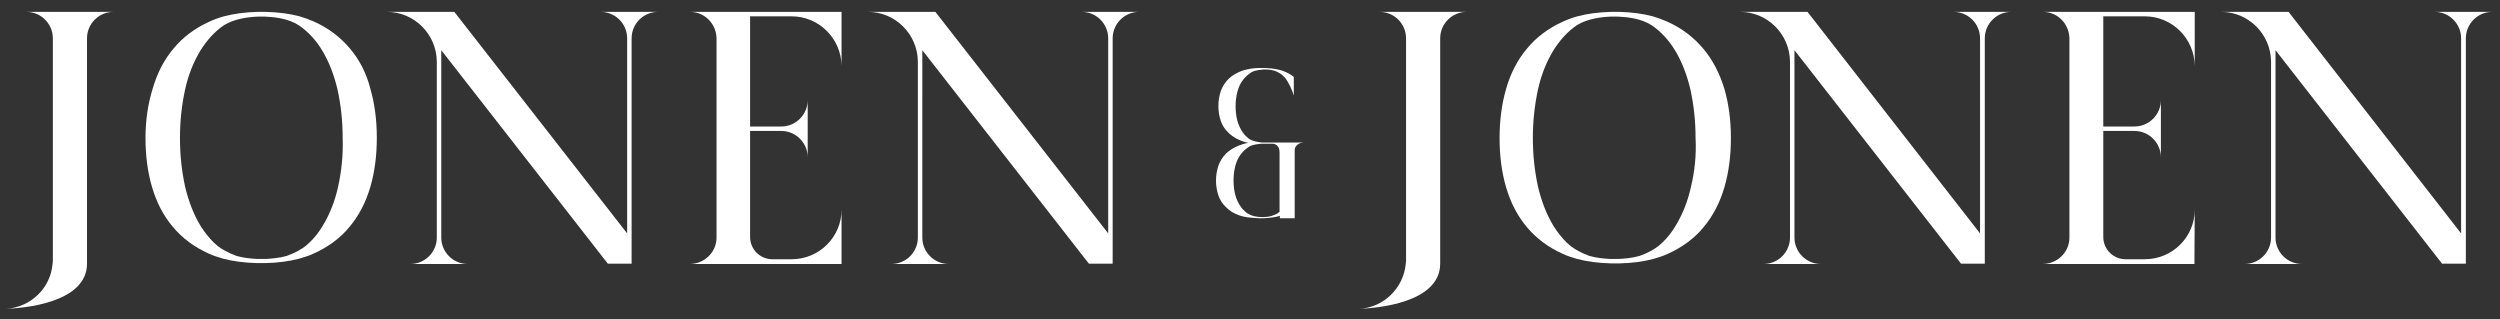 <?xml version="1.0" encoding="utf-8"?>
<!-- Generator: Adobe Illustrator 24.0.1, SVG Export Plug-In . SVG Version: 6.00 Build 0)  -->
<svg version="1.1" id="Ebene_1" xmlns="http://www.w3.org/2000/svg" xmlns:xlink="http://www.w3.org/1999/xlink" x="0px" y="0px"
	 viewBox="0 0 841.9 107.5" style="enable-background:new 0 0 841.9 107.5;" xml:space="preserve">
<rect x="0" y="0" width="841.9" height="107.5" fill="#333333" stroke="none"/>
<style type="text/css">
	.st0{fill:#FFFFFF;}
</style>
<g>
	<g>
		<g>
			<path class="st0" d="M29.3,4H17.9l0,0h-9c4.9,0,8.9,4,8.9,8.9v74.4c0,0.5,0,1.1-0.1,1.6C17,97.1,10.3,103.5,2,104
				c2.4-0.1,9.5-0.5,15.8-2.7c6.1-2.1,11.5-5.9,11.5-12.5V12.9c0-4.9,4-8.9,8.9-8.9H29.3L29.3,4z"/>
			<path class="st0" d="M283.4,70.6c0,9.2-7.5,16.7-16.8,16.7h-6.5c-4.1,0-7.5-3.3-7.5-7.5V44.1h10.5c4.9,0,8.9,4,8.9,8.9v-8.9v-1.5
				v-8.9c0,4.9-4,8.9-8.9,8.9h-10.5V5.5h14c9.2,0,16.7,7.5,16.8,16.7V5.5V4h-30.7h-0.8h-10.6l0,0h-8.9c4.9,0,8.8,4,8.9,8.9V80
				c0,4.9-4,8.8-8.9,8.9h8.9l0,0h10.6h0.8h30.7v-1.5l0,0V70.6z"/>
			<path class="st0" d="M374.7,4L374.7,4h-1.5l0,0h-8.9c4.9,0,8.9,4,8.9,8.9v65.7L315,4h-4.5H309h-8.5h-8.2
				c9.2,0,16.7,7.5,16.8,16.7v12.6V80c0,4.9-4,8.9-8.9,8.9h8.9l0,0h1.5l0,0h8.9c-4.9,0-8.9-4-8.9-8.9V33.2V16.9l56.1,71.9h6.5h1.5
				v-8.3V12.9c0-4.9,4-8.9,8.9-8.9H374.7z"/>
			<path class="st0" d="M212.7,4h-1.5l0,0h-8.9c4.9,0,8.9,4,8.9,8.9v65.7L153,4h-4.5H147h-8.5h-8.2c9.2,0,16.7,7.5,16.8,16.7v12.6
				V80c0,4.9-4,8.9-8.9,8.9h8.9l0,0h1.5l0,0h8.9c-4.9,0-8.9-4-8.9-8.9V33.2V16.9l56.1,71.9h6.5h1.5v-8.3V12.9c0-4.9,4-8.9,8.9-8.9
				H212.7L212.7,4z"/>
			<path class="st0" d="M117.9,16.4c-3.2-3.8-7.2-6.9-12.1-9.1c-1.6-0.7-3.2-1.3-4.9-1.8C97.5,4.6,93.7,4.1,89.5,4h-1.4h-1.4
				c-4.1,0.1-7.9,0.6-11.3,1.5C73.6,6,72,6.6,70.5,7.3c-4.9,2.2-9,5.3-12.1,9.1c-3.2,3.8-5.5,8.3-7,13.5C49.8,35,49,40.6,49,46.4
				c0,6,0.7,11.5,2.2,16.6s3.8,9.6,7,13.4s7.2,6.8,12.1,9c1.5,0.7,3.1,1.2,4.8,1.7c3.4,0.9,7.3,1.4,11.5,1.5H88h1.4
				c4.2-0.1,8-0.6,11.4-1.5c1.7-0.5,3.3-1,4.8-1.7c4.9-2.2,9-5.2,12.1-9c3.2-3.8,5.5-8.3,7-13.4s2.2-10.7,2.2-16.6
				s-0.7-11.4-2.2-16.6C123.4,24.7,121.1,20.2,117.9,16.4z M113.9,62.7c-1.1,5.1-2.9,9.5-5.2,13.3c-1.3,2.2-2.8,4.1-4.5,5.7l0,0
				c-0.5,0.5-1,0.9-1.5,1.3l0,0c-1.2,0.9-3.1,2.1-6.2,3.2c-2.5,0.7-5.1,0.9-6.9,1h-1.5h-1.5c-1.9-0.1-4.4-0.3-6.9-1
				c-3-1.1-5-2.3-6.2-3.2l0,0c-0.5-0.4-1-0.9-1.5-1.3l0,0c-1.7-1.7-3.2-3.6-4.5-5.7c-2.3-3.8-4-8.2-5.2-13.3
				c-1.1-5.1-1.7-10.5-1.7-16.2s0.6-11.1,1.7-16.2c1.1-5.1,2.9-9.5,5.2-13.3c2.2-3.5,4.8-6.4,7.9-8.5l0,0c3.5-2.2,8.4-2.8,11.3-2.9
				H88h1.3c2.9,0.1,7.8,0.6,11.3,2.9l0,0c3.1,2.1,5.8,5,7.9,8.5c2.3,3.8,4,8.2,5.2,13.3c1.1,5.1,1.7,10.5,1.7,16.2
				C115.6,52.2,115,57.6,113.9,62.7z"/>
			<g>
				<path class="st0" d="M485,4h-11.5l0,0h-8.9c4.9,0,8.9,4,8.9,8.9v74.4c0,0.5,0,1.1-0.1,1.6c-0.8,8.2-7.5,14.7-15.7,15.1
					c2.4-0.1,9.5-0.5,15.8-2.7c6.1-2.1,11.5-5.9,11.5-12.5V12.9c0-4.9,4-8.9,8.9-8.9H485L485,4z"/>
				<path class="st0" d="M739.1,70.6c0,9.2-7.5,16.7-16.8,16.7h-6.5c-4.1,0-7.5-3.3-7.5-7.5V44.1h10.5c4.9,0,8.9,4,8.9,8.9v-8.9
					v-1.5v-8.9c0,4.9-4,8.9-8.9,8.9h-10.5V5.5h14c9.2,0,16.7,7.5,16.8,16.7V5.5V4h-30.7h-0.8H697l0,0h-9c4.9,0,8.8,4,8.9,8.9V80
					c0,4.9-4,8.8-8.9,8.9h8.9l0,0h10.6h0.8H739v-1.5l0,0L739.1,70.6L739.1,70.6z"/>
				<path class="st0" d="M830.3,4L830.3,4h-1.5l0,0h-8.9c4.9,0,8.9,4,8.9,8.9v65.7L770.7,4h-4.5h-1.5h-8.5H748
					c9.2,0,16.7,7.5,16.8,16.7v12.6V80c0,4.9-4,8.9-8.9,8.9h8.9l0,0h1.5l0,0h8.9c-4.9,0-8.9-4-8.9-8.9V33.2V16.9l56.1,71.9h6.5h1.5
					v-8.3V12.9c0-4.9,4-8.9,8.9-8.9H830.3z"/>
				<path class="st0" d="M668.3,4h-1.5l0,0h-8.9c4.9,0,8.9,4,8.9,8.9v65.7L608.7,4h-4.5h-1.5h-8.5H586c9.2,0,16.7,7.5,16.8,16.7
					v12.6V80c0,4.9-4,8.9-8.9,8.9h8.9l0,0h1.5l0,0h8.9c-4.9,0-8.9-4-8.9-8.9V33.2V16.9l56.1,71.9h6.5h1.5v-8.3V12.9
					c0-4.9,4-8.9,8.9-8.9H668.3L668.3,4z"/>
				<path class="st0" d="M573.6,16.4c-3.2-3.8-7.2-6.9-12.1-9.1c-1.6-0.7-3.2-1.3-4.9-1.8c-3.4-0.9-7.2-1.4-11.3-1.5h-1.4h-1.4
					c-4.1,0.1-7.9,0.6-11.3,1.5c-1.8,0.5-3.4,1.1-4.9,1.8c-4.9,2.2-9,5.3-12.1,9.1c-3.2,3.8-5.5,8.3-7,13.5S505,40.6,505,46.5
					c0,6,0.7,11.5,2.2,16.6s3.8,9.6,7,13.4s7.2,6.8,12.1,9c1.5,0.7,3.1,1.2,4.8,1.7c3.4,0.9,7.3,1.4,11.5,1.5h1.4h1.4
					c4.2-0.1,8-0.6,11.4-1.5c1.7-0.5,3.3-1,4.8-1.7c4.9-2.2,9-5.2,12.1-9c3.2-3.8,5.5-8.3,7-13.4s2.2-10.7,2.2-16.6
					s-0.7-11.4-2.2-16.6C579.1,24.7,576.8,20.2,573.6,16.4z M569.5,62.7c-1.1,5.1-2.9,9.5-5.2,13.3c-1.3,2.2-2.8,4.1-4.5,5.7l0,0
					c-0.5,0.5-1,0.9-1.5,1.3l0,0c-1.2,0.9-3.1,2.1-6.2,3.2c-2.5,0.7-5.1,0.9-6.9,1h-1.5h-1.5c-1.9-0.1-4.4-0.3-6.9-1
					c-3-1.1-5-2.3-6.2-3.2l0,0c-0.5-0.4-1-0.9-1.5-1.3l0,0c-1.7-1.7-3.2-3.6-4.5-5.7c-2.3-3.8-4-8.2-5.2-13.3
					c-1.1-5.1-1.7-10.5-1.7-16.2s0.6-11.1,1.7-16.2c1.1-5.1,2.9-9.5,5.2-13.3c2.2-3.5,4.8-6.4,7.9-8.5l0,0c3.5-2.2,8.4-2.8,11.3-2.9
					h1.3h1.3c2.9,0.1,7.8,0.6,11.3,2.9l0,0c3.1,2.1,5.8,5,7.9,8.5c2.3,3.8,4,8.2,5.2,13.3c1.1,5.1,1.7,10.5,1.7,16.2
					C571.3,52.2,570.7,57.6,569.5,62.7z"/>
			</g>
		</g>
		<path class="st0" d="M425.5,48c-0.4,0-0.8,0-1.3-0.1c-0.8-0.1-1.7-0.3-2.5-0.6c-0.5-0.2-0.8-0.4-1-0.5l0,0
			c-0.2-0.1-0.4-0.3-0.5-0.4l0,0c-0.6-0.5-1.2-1.1-1.6-1.7c-0.8-1.1-1.5-2.5-1.9-4s-0.6-3.2-0.6-4.9s0.2-3.4,0.6-4.9
			c0.4-1.5,1-2.9,1.9-4c0.8-1.1,1.8-1.9,2.9-2.6l0,0c1.3-0.7,3.1-0.8,4.1-0.9h0.6c1.1,0,2.9,0.2,4.1,0.9l0,0
			c0.4,0.2,0.9,0.5,1.3,0.8c0.6,0.5,1.2,1.1,1.6,1.7c0.8,1.1,2.1,3.9,2.5,5.4v-6.3c-1-0.8-2.2-1.5-3.6-2c-0.2-0.1-0.4-0.1-0.6-0.2
			c-0.4-0.1-0.8-0.2-1.2-0.3c-1.2-0.3-2.6-0.4-4.1-0.5H424c-1.5,0-2.9,0.2-4.1,0.5c-0.6,0.1-1.2,0.3-1.8,0.5
			c-1.8,0.7-3.3,1.6-4.4,2.7c-1.2,1.2-2,2.5-2.6,4.1c-0.5,1.6-0.8,3.2-0.8,5c0,1.8,0.3,3.5,0.8,5s1.4,2.9,2.6,4
			c0.7,0.7,1.5,1.3,2.4,1.8l0,0c0,0,2,1.2,4.3,1.6c-2.4,0.4-4.3,1.4-4.3,1.4l0,0c-1.2,0.6-2.3,1.3-3.2,2.2c-1.2,1.2-2,2.5-2.6,4.1
			c-0.5,1.6-0.8,3.2-0.8,5s0.3,3.5,0.8,5s1.4,2.9,2.6,4c1.2,1.2,2.6,2.1,4.4,2.7c0.6,0.2,1.1,0.4,1.8,0.5c1.3,0.3,3.4,0.4,5,0.5h0.7
			c1.5,0,3.7-0.2,5-0.5c0.4-0.1,0.8-0.2,1.2-0.3v0.8h5V50.4c0.1-1.4,1.5-2.4,3.2-2.4H425.5z M430.8,71.4L430.8,71.4L430.8,71.4
			c-0.2,0.1-0.4,0.3-0.5,0.4c-0.4,0.3-1.2,0.6-2.3,1c-0.9,0.2-1.8,0.3-2.5,0.3h-0.7c-0.7,0-1.6-0.1-2.5-0.3c-1.1-0.3-1.8-0.7-2.3-1
			l0,0c-0.2-0.1-0.4-0.3-0.5-0.4l0,0c-0.6-0.5-1.2-1.1-1.6-1.7c-0.8-1.1-1.5-2.5-1.9-4s-0.6-3.2-0.6-4.9s0.2-3.4,0.6-4.9
			s1-2.9,1.9-4c0.8-1.1,1.8-1.9,2.9-2.6l0,0c1.3-0.7,3.1-0.8,4.1-0.9h3.6c0,0,2.4-0.1,2.4,3V55l0,0v16.4H430.8z"/>
	</g>
</g>
</svg>
